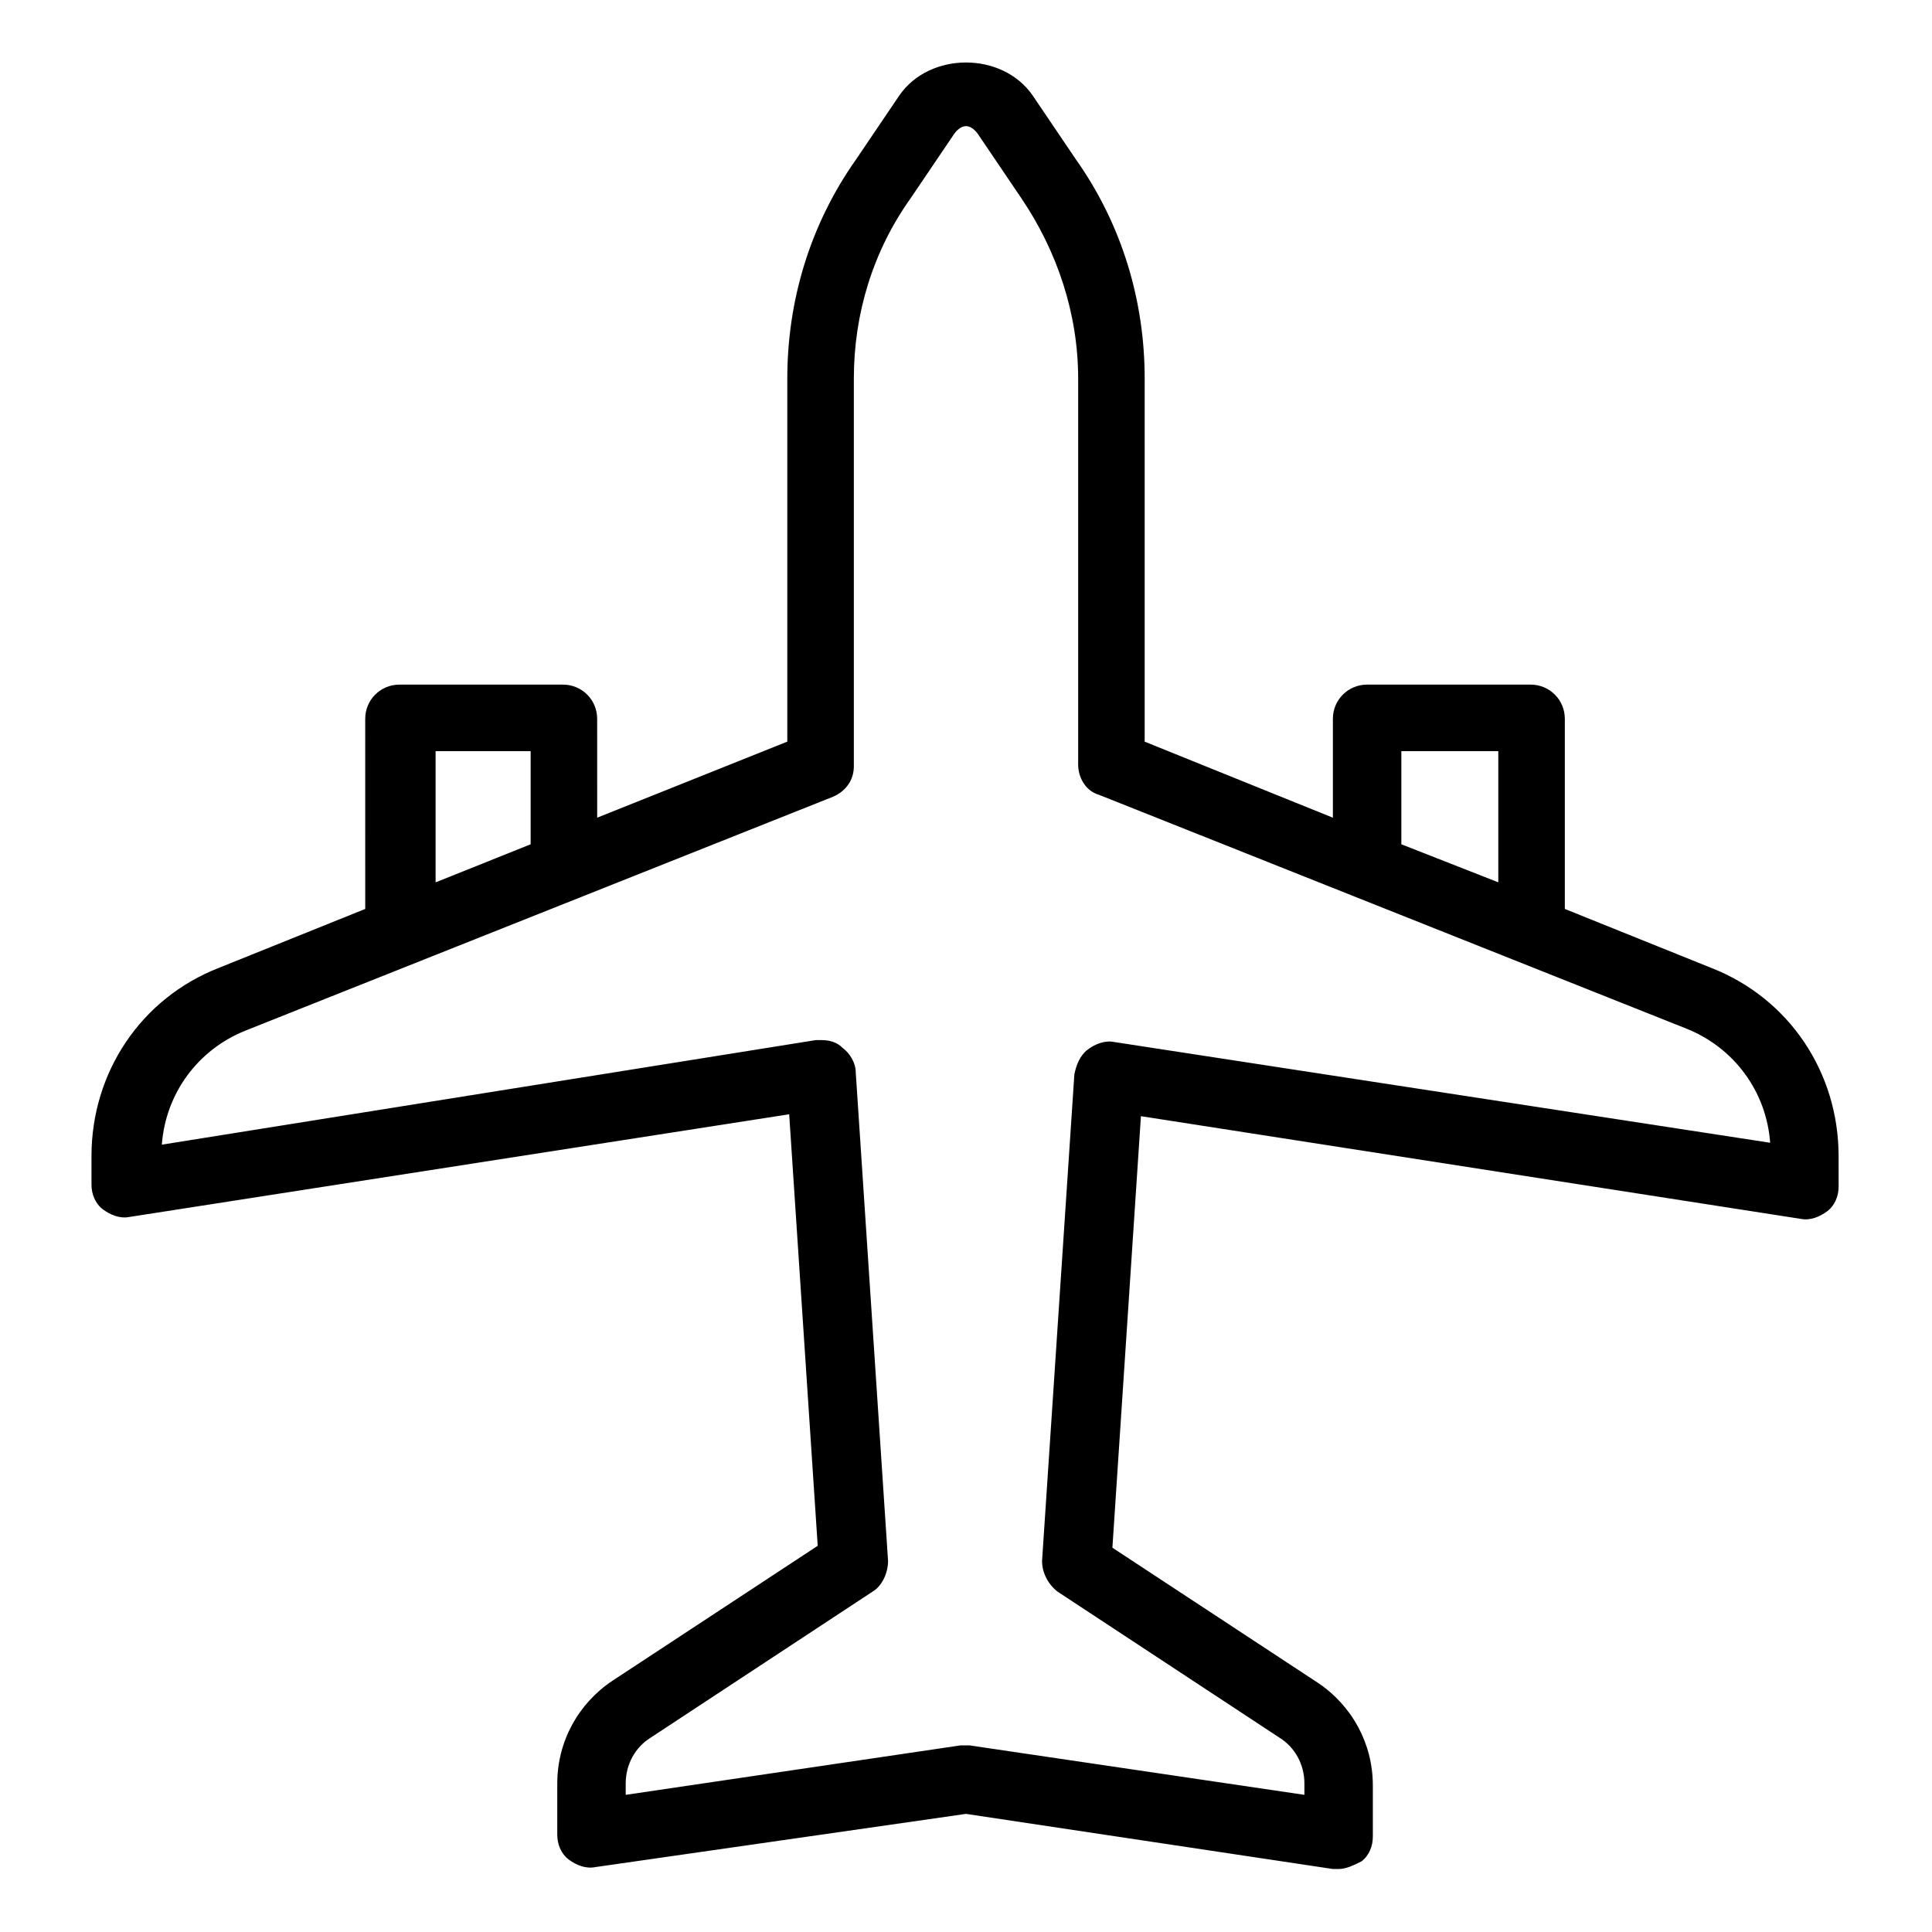 <?xml version="1.0" encoding="UTF-8"?>
<!-- Uploaded to: SVG Repo, www.svgrepo.com, Generator: SVG Repo Mixer Tools -->
<svg fill="#000000" width="800px" height="800px" version="1.1" viewBox="144 144 512 512" xmlns="http://www.w3.org/2000/svg">
 <path d="m597.49 400.5-38.793-15.621v-50.379c0-5.039-4.031-9.07-9.07-9.07h-43.328c-5.039 0-9.07 4.031-9.07 9.07v26.199l-49.879-20.152 0.004-96.23c0-20.656-6.047-40.809-18.137-57.938l-11.586-17.129c-8.062-11.586-27.207-11.586-35.266 0l-11.586 17.129c-12.09 17.129-18.137 37.281-18.137 57.938v96.227l-50.383 20.152-0.004-26.195c0-5.039-4.031-9.07-9.07-9.07h-43.328c-5.039 0-9.07 4.031-9.07 9.07l0.004 50.379-38.793 15.617c-20.656 8.062-33.754 27.711-33.754 49.879v7.559c0 2.519 1.008 5.039 3.023 6.551s4.535 2.519 7.055 2.016l174.82-27.207 7.559 114.36-54.41 35.77c-9.07 6.047-14.609 16.121-14.609 27.207v13.602c0 2.519 1.008 5.039 3.023 6.551 2.016 1.512 4.535 2.519 7.055 2.016l98.238-14.105 97.234 14.609h1.512c2.016 0 4.031-1.008 6.047-2.016 2.016-1.512 3.023-4.031 3.023-6.551v-13.602c0-11.082-5.543-21.16-14.609-27.207l-54.41-35.77 7.559-114.36 174.82 27.207c2.519 0.504 5.039-0.504 7.055-2.016 2.016-1.512 3.023-4.031 3.023-6.551l-0.008-8.062c0-22.168-13.098-41.816-33.754-49.875zm-82.121-57.438h25.695v34.762l-25.695-10.078zm-255.93 0h25.191v24.688l-25.191 10.078zm179.86 77.086c-2.519-0.504-5.039 0.504-7.055 2.016-2.016 1.512-3.023 4.031-3.527 6.551l-8.562 128.97c0 3.023 1.512 6.047 4.031 8.062l58.945 38.793c4.031 2.519 6.551 7.055 6.551 12.09v3.023l-88.672-13.098h-2.519l-88.672 13.098v-3.023c0-5.039 2.519-9.574 6.551-12.09l58.945-38.793c2.519-1.512 4.031-5.039 4.031-8.062l-8.566-129.48c0-2.519-1.512-5.039-3.527-6.551-1.512-1.512-3.527-2.016-5.543-2.016h-1.512l-173.31 27.711c1.008-13.602 9.574-25.191 22.168-30.23l155.68-61.965c3.527-1.512 5.543-4.535 5.543-8.062v-102.78c0-17.129 5.039-33.754 15.113-47.863l11.586-17.129c2.016-2.519 4.031-2.519 6.047 0l11.586 17.129c9.574 14.105 15.113 30.73 15.113 47.863v102.27c0 3.527 2.016 7.055 5.543 8.062l155.68 61.969c12.594 5.039 21.16 16.625 22.168 30.23z"/>
</svg>